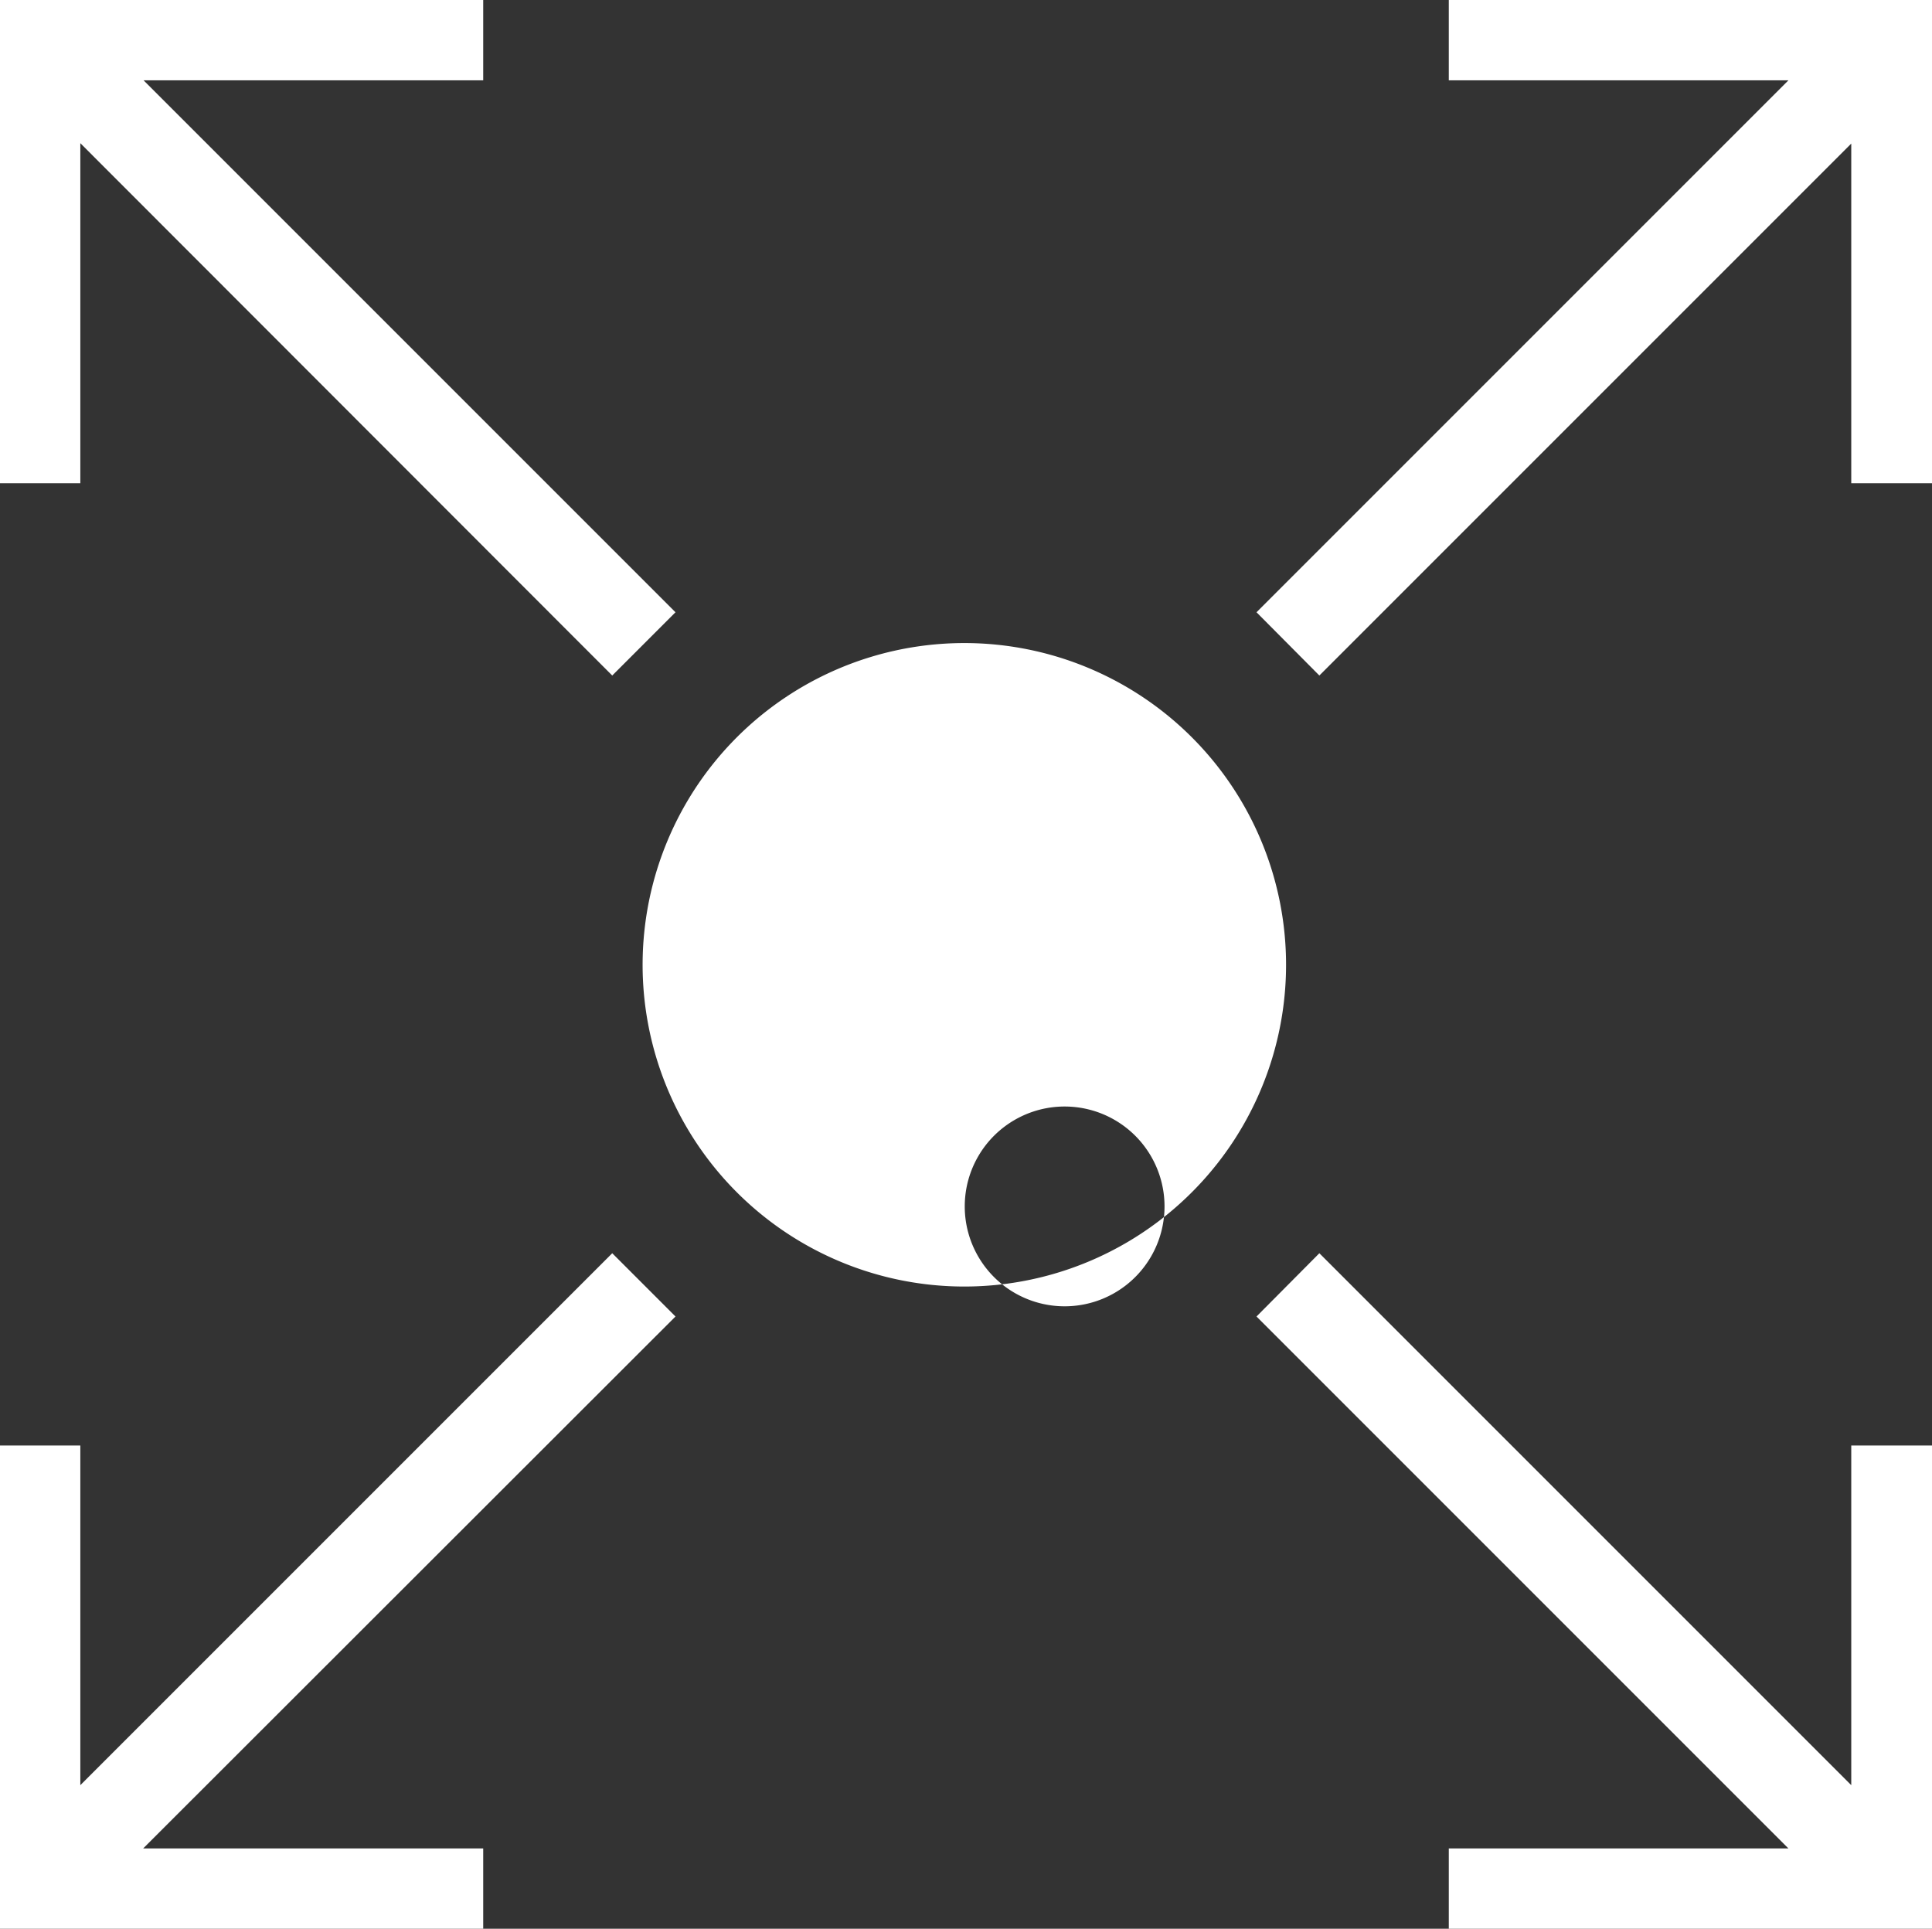 <svg xmlns="http://www.w3.org/2000/svg" width="46.42" height="46.34" viewBox="0 0 46.42 46.34">
  <rect x="0" y="0" width="46.42" height="46.34" fill="#333333" stroke="none"/>
  <g id="Directional" transform="translate(23.21 23.17)">
    <g id="Directional-2" data-name="Directional" transform="translate(-23.21 -23.17)">
      <g id="Layer_1" data-name="Layer 1">
        <path id="Path_49" data-name="Path 49" d="M1.93,3.44,14.71,16.23l1.52-1.52L3.45,1.93h8.16V0H0V11.61H1.93Z" fill="#fff"/>
        <path id="Path_50" data-name="Path 50" d="M44.48,0H34.81V1.93h8.16L30.19,14.71l1.51,1.52L44.48,3.45v8.16h1.94V0Z" fill="#fff"/>
        <path id="Path_51" data-name="Path 51" d="M44.48,42.89,31.7,30.11l-1.51,1.52L42.97,44.41H34.81v1.93H46.42V34.73H44.48Z" fill="#fff"/>
        <path id="Path_52" data-name="Path 52" d="M14.71,30.11,1.93,42.89V34.73H0V46.34H11.61V44.41H3.44L16.23,31.63Z" fill="#fff"/>
        <path id="Path_53" data-name="Path 53" d="M23.18,15.45a7.73,7.73,0,1,0,7.72,7.73,7.73,7.73,0,0,0-7.72-7.73Zm0,13.52a2.4,2.4,0,1,1,0,.03Z" fill="#fff"/>
      </g>
    </g>
  </g>
</svg>
